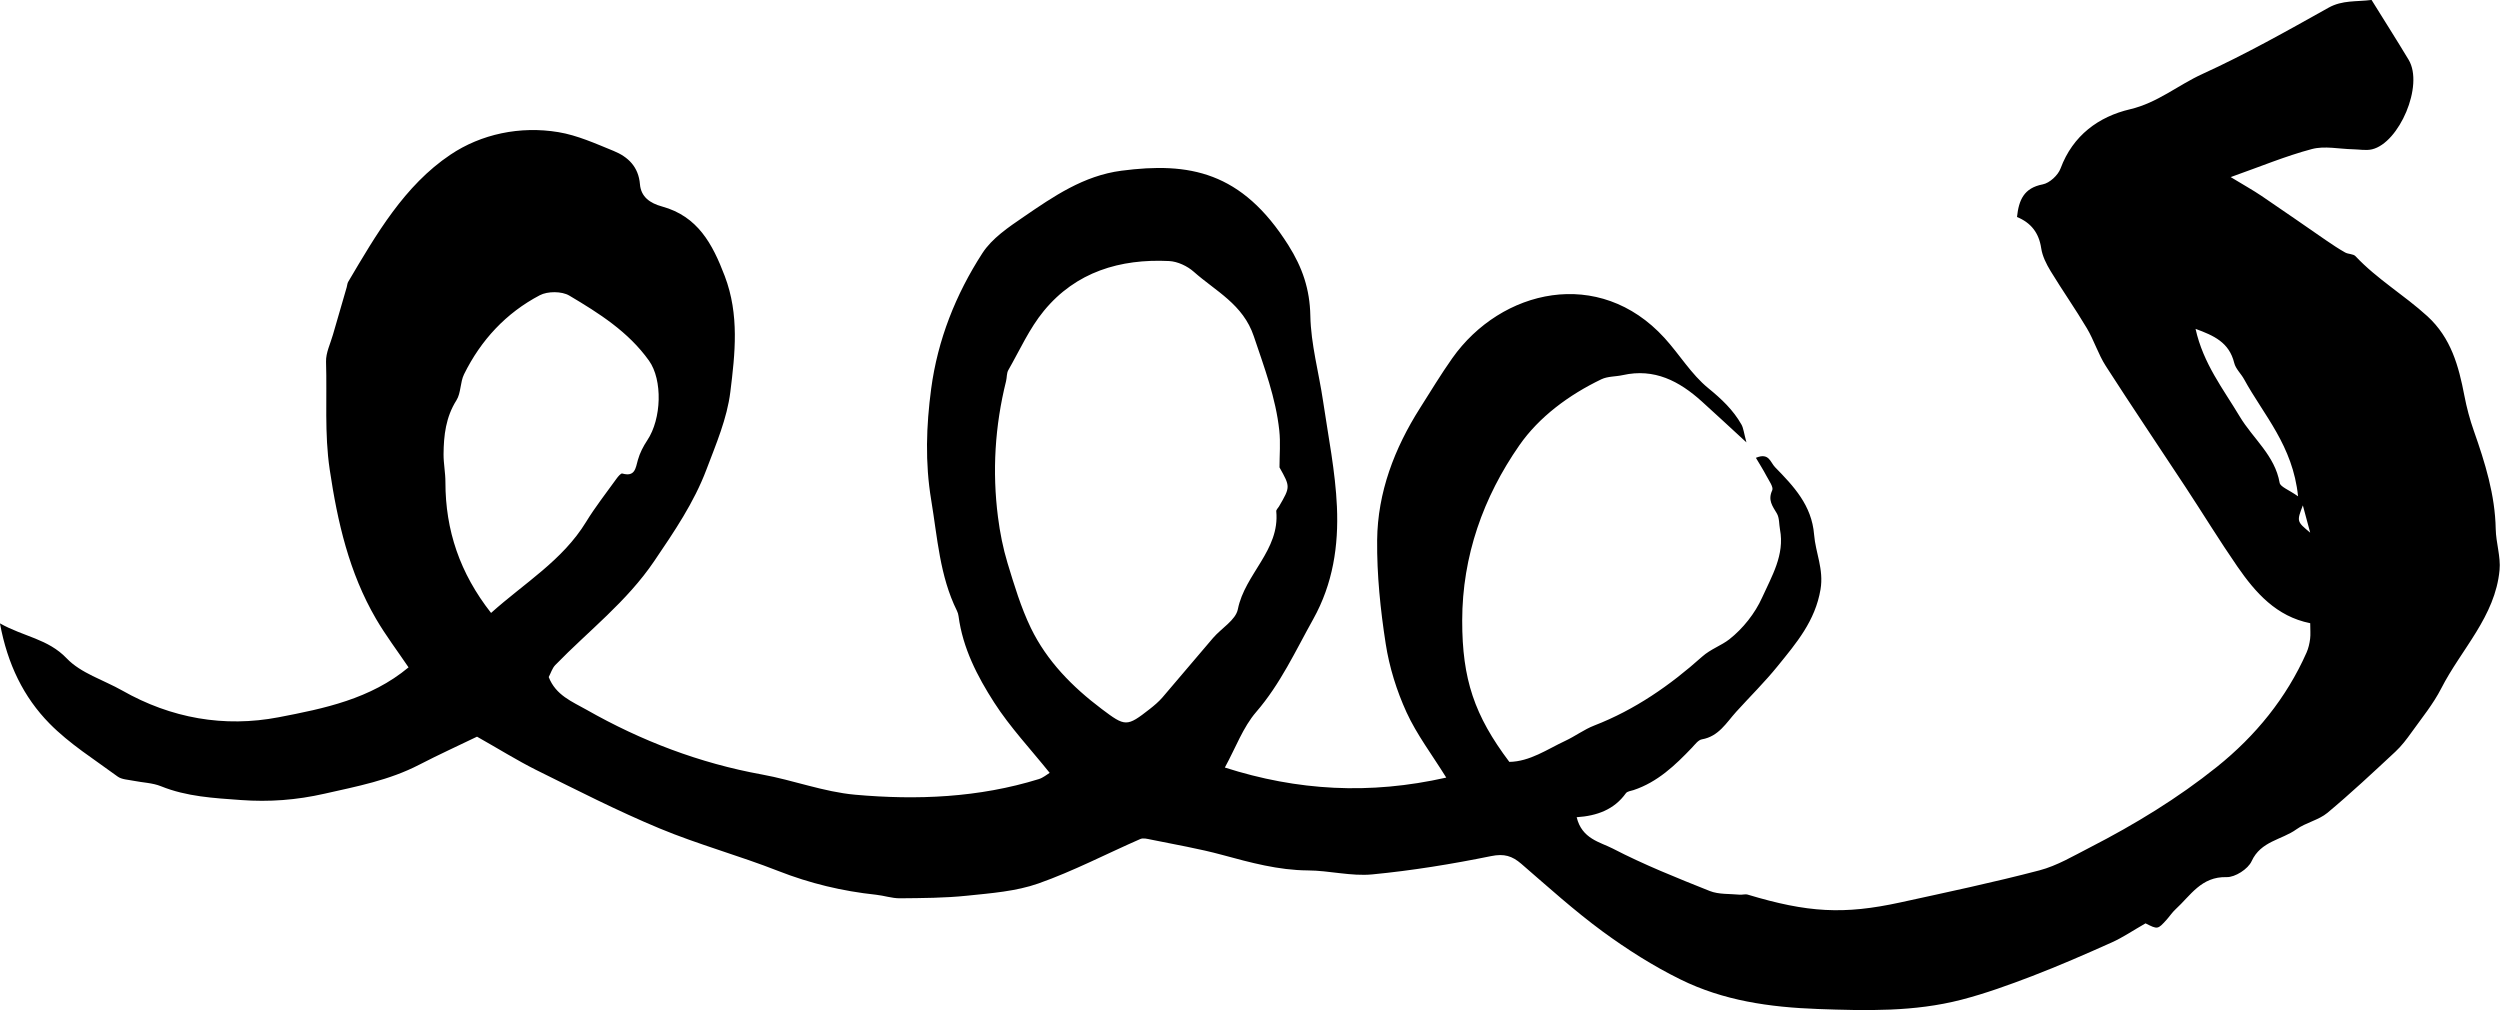 <?xml version="1.0" encoding="utf-8"?>
<!-- Generator: Adobe Illustrator 27.4.0, SVG Export Plug-In . SVG Version: 6.00 Build 0)  -->
<svg version="1.1" baseProfile="tiny" id="Layer_1" xmlns="http://www.w3.org/2000/svg" xmlns:xlink="http://www.w3.org/1999/xlink"
	 x="0px" y="0px" viewBox="0 0 469.95 189.88" overflow="visible" xml:space="preserve">
<path d="M89.67,138.48c-3.32,1.61-7.15,3.35-10.88,5.28c-5.62,2.91-11.68,4.06-17.79,5.44c-5.29,1.2-10.41,1.58-15.71,1.19
	c-5.09-0.37-10.18-0.63-15.02-2.59c-1.6-0.65-3.44-0.68-5.17-1.03c-1.02-0.21-2.21-0.23-2.99-0.8c-4.36-3.21-9.05-6.14-12.81-9.97
	c-4.83-4.92-7.88-11.09-9.31-18.82c4.48,2.52,9.02,2.89,12.55,6.58c2.66,2.79,6.91,4.05,10.43,6.04c9.2,5.23,19.17,6.99,29.41,5.03
	c8.54-1.64,17.27-3.42,24.42-9.38c-2.11-3.12-4.3-6.01-6.12-9.13c-5.05-8.67-7.23-18.17-8.7-28.05c-1.01-6.81-0.48-13.52-0.69-20.27
	c-0.05-1.68,0.82-3.4,1.3-5.09c0.85-2.98,1.72-5.95,2.59-8.93c0.1-0.34,0.1-0.72,0.28-1.01c5.26-8.9,10.55-18.08,19.21-23.89
	c5.77-3.88,13.09-5.44,20.3-4.24c3.56,0.59,6.99,2.15,10.38,3.53c2.72,1.11,4.68,2.98,4.95,6.27c0.2,2.38,1.89,3.56,4.17,4.18
	c6.68,1.84,9.46,6.99,11.77,13.07c2.77,7.28,1.94,14.58,1.05,21.79c-0.61,4.97-2.69,9.82-4.49,14.58
	c-2.35,6.23-6.05,11.66-9.8,17.19c-5.18,7.67-12.36,13.12-18.62,19.57c-0.58,0.6-0.83,1.51-1.23,2.25c1.32,3.43,4.43,4.63,7.11,6.15
	c10.31,5.86,21.25,10.04,32.98,12.17c5.88,1.07,11.61,3.27,17.51,3.8c11.62,1.04,23.25,0.56,34.54-2.94c0.8-0.25,1.5-0.85,2.03-1.17
	c-3.57-4.45-7.44-8.56-10.44-13.23c-3.16-4.92-5.9-10.22-6.69-16.22c-0.04-0.34-0.15-0.7-0.3-1.01c-3.25-6.57-3.66-13.74-4.84-20.82
	c-1.17-7.06-0.93-13.94-0.01-20.9c1.23-9.23,4.62-17.75,9.62-25.49c1.8-2.8,4.92-4.9,7.76-6.84c5.64-3.86,11.28-7.75,18.39-8.68
	c12.72-1.66,22.62,0.11,31.39,14.02c2.63,4.18,4.02,8.23,4.12,13.23c0.1,5.38,1.61,10.72,2.4,16.1c0.97,6.6,2.31,13.19,2.6,19.82
	c0.32,7.29-0.73,14.44-4.46,21.13c-3.34,5.98-6.16,12.17-10.73,17.46c-2.46,2.85-3.82,6.66-5.88,10.43
	c13.64,4.37,27.23,5.14,41.62,1.89c-2.66-4.29-5.54-8.07-7.47-12.28c-1.85-4.05-3.23-8.47-3.91-12.87c-1-6.43-1.67-12.98-1.61-19.48
	c0.09-9,3.25-17.26,8.07-24.85c1.99-3.13,3.91-6.32,6.05-9.35c9.19-13,27.61-17.28,39.89-3.82c2.82,3.09,5.04,6.84,8.23,9.44
	c2.5,2.04,4.68,4.09,6.24,6.84c0.38,0.68,0.45,1.54,0.94,3.36c-3.35-3.08-5.86-5.42-8.4-7.71c-4.22-3.81-8.9-6.27-14.84-4.94
	c-1.33,0.3-2.83,0.21-4.02,0.78c-6.1,2.93-11.71,7.07-15.43,12.42c-6.77,9.73-10.73,20.82-10.74,32.94
	c-0.01,11.03,2.29,17.85,8.86,26.57c3.87-0.07,7.08-2.35,10.5-3.95c1.87-0.87,3.56-2.15,5.47-2.89c7.64-2.96,14.24-7.55,20.28-12.95
	c1.6-1.42,3.62-2.09,5.1-3.25c2.57-2.02,4.84-4.88,6.18-7.87c1.79-3.98,4.25-8,3.35-12.77c-0.19-1.02-0.1-2.19-0.59-3.02
	c-0.83-1.4-1.73-2.51-0.87-4.35c0.28-0.6-0.62-1.82-1.08-2.7c-0.6-1.14-1.3-2.24-1.99-3.41c2.48-1.04,2.7,0.84,3.59,1.75
	c3.53,3.61,6.91,7.18,7.35,12.69c0.27,3.41,1.84,6.48,1.21,10.28c-1,5.97-4.56,10.11-8.05,14.42c-2.43,3.01-5.2,5.73-7.8,8.6
	c-1.87,2.07-3.29,4.63-6.45,5.18c-0.69,0.12-1.3,0.97-1.86,1.56c-3.18,3.33-6.48,6.48-10.99,7.98c-0.5,0.16-1.18,0.23-1.44,0.59
	c-2.2,3.08-5.43,4.26-9.25,4.51c0.97,4.08,4.41,4.67,6.78,5.89c5.88,3.05,12.07,5.52,18.24,7.98c1.69,0.67,3.72,0.51,5.6,0.69
	c0.51,0.05,1.07-0.15,1.53-0.01c11.27,3.39,18.03,3.79,28.68,1.47c8.74-1.91,17.51-3.76,26.16-6.03c3.32-0.87,6.41-2.73,9.52-4.32
	c8.41-4.32,16.49-9.24,23.86-15.15c7.23-5.8,13.04-12.91,16.84-21.49c0.35-0.8,0.55-1.69,0.66-2.55c0.11-0.85,0.02-1.72,0.02-2.95
	c-6.36-1.27-10.28-5.72-13.69-10.65c-3.38-4.89-6.48-9.97-9.75-14.94c-4.99-7.59-10.08-15.12-14.99-22.76
	c-1.42-2.21-2.2-4.81-3.54-7.07c-2.17-3.65-4.62-7.14-6.83-10.77c-0.8-1.32-1.55-2.81-1.77-4.3c-0.43-2.89-1.91-4.78-4.55-5.87
	c0.34-3.17,1.28-5.45,4.83-6.13c1.3-0.25,2.89-1.72,3.36-3c2.31-6.22,7.18-9.74,13.06-11.12c5.18-1.22,9.02-4.54,13.6-6.63
	c8.11-3.7,15.92-8.1,23.71-12.46c2.63-1.47,5.27-1.09,8.09-1.46c2.35,3.79,4.71,7.49,6.97,11.25c2.9,4.83-1.78,15.62-6.88,16.83
	c-1.13,0.27-2.39,0.01-3.59-0.01c-2.58-0.05-5.32-0.68-7.72-0.04c-4.9,1.3-9.62,3.27-15.26,5.27c2.38,1.45,4.16,2.43,5.83,3.56
	c4.06,2.74,8.08,5.56,12.12,8.34c1.16,0.79,2.33,1.58,3.56,2.27c0.6,0.34,1.53,0.25,1.95,0.7c4.05,4.31,9.17,7.32,13.51,11.28
	c4.46,4.08,5.89,9.37,6.96,14.95c0.43,2.24,1.02,4.46,1.78,6.61c2.11,6,3.99,12.01,4.11,18.46c0.05,2.57,0.96,5.18,0.72,7.7
	c-0.82,8.75-7.21,14.89-10.97,22.26c-1.5,2.93-3.64,5.54-5.57,8.24c-0.92,1.29-1.9,2.58-3.05,3.65c-4.19,3.9-8.37,7.82-12.76,11.48
	c-1.66,1.38-4.06,1.83-5.83,3.1c-2.77,2-6.69,2.2-8.43,6c-0.67,1.47-3.11,3.04-4.7,2.99c-4.77-0.13-6.77,3.46-9.58,6.03
	c-0.64,0.59-1.13,1.34-1.71,1.99c-1.66,1.83-1.66,1.83-3.95,0.67c-2.4,1.37-4.28,2.66-6.33,3.58c-4.95,2.22-9.93,4.39-15,6.34
	c-4.36,1.67-8.78,3.27-13.29,4.44c-8.86,2.29-17.83,2.07-26.97,1.74c-9.11-0.33-17.76-1.57-25.84-5.56
	c-5.14-2.53-10.06-5.66-14.68-9.05c-5.31-3.91-10.23-8.36-15.23-12.68c-1.73-1.49-3.22-1.95-5.68-1.45
	c-7.38,1.5-14.85,2.72-22.35,3.44c-3.97,0.38-8.07-0.73-12.11-0.75c-5.54-0.04-10.75-1.47-16.02-2.9c-4.43-1.21-8.99-1.97-13.49-2.9
	c-0.65-0.13-1.43-0.34-1.98-0.1c-6.38,2.79-12.59,6.04-19.14,8.35c-4.22,1.49-8.89,1.83-13.4,2.3c-4.19,0.44-8.43,0.45-12.65,0.49
	c-1.49,0.01-2.98-0.51-4.49-0.67c-6.33-0.67-12.42-2.13-18.38-4.47c-7.35-2.89-15.03-4.97-22.31-8
	c-7.91-3.29-15.56-7.21-23.24-11.01C97.17,142.92,93.73,140.77,89.67,138.48z M240.52,87.86c0-2.31,0.21-4.65-0.04-6.94
	c-0.66-6.15-2.83-11.87-4.79-17.71c-2.02-6.02-7.17-8.47-11.29-12.13c-1.21-1.07-3.04-1.93-4.63-2.01
	c-9.22-0.45-17.53,2.04-23.55,9.37c-2.72,3.31-4.53,7.38-6.68,11.14c-0.33,0.58-0.25,1.38-0.42,2.06
	c-2.1,8.43-2.62,16.97-1.52,25.57c0.37,2.91,0.95,5.84,1.8,8.65c1.26,4.13,2.51,8.32,4.38,12.19c3.02,6.22,7.8,11.07,13.31,15.22
	c4.45,3.35,4.7,3.41,9.07-0.01c0.83-0.65,1.65-1.35,2.34-2.14c3.2-3.72,6.34-7.49,9.54-11.21c1.57-1.82,4.25-3.36,4.65-5.38
	c1.31-6.63,7.92-11.1,7.22-18.42c-0.03-0.28,0.33-0.6,0.51-0.9C242.57,91.52,242.57,91.52,240.52,87.86z M92.31,115.22
	c6.27-5.63,13.43-9.86,17.85-17.09c1.73-2.83,3.8-5.46,5.74-8.16c0.28-0.39,0.82-1.03,1.07-0.96c2.38,0.67,2.5-0.94,2.94-2.55
	c0.36-1.3,1.02-2.57,1.77-3.7c2.69-4.03,2.9-11.34,0.32-14.96c-3.88-5.44-9.41-8.93-14.99-12.24c-1.41-0.83-4.06-0.84-5.54-0.06
	c-6.34,3.33-11.07,8.43-14.24,14.86c-0.74,1.5-0.56,3.51-1.43,4.89c-2,3.16-2.39,6.59-2.42,10.14c-0.01,1.75,0.36,3.5,0.35,5.26
	C83.73,99.68,86.44,107.74,92.31,115.22z M431.99,93.3c-0.97-9.54-6.5-15.32-10.14-22c-0.57-1.05-1.59-1.96-1.86-3.07
	c-0.95-3.88-3.84-5.15-7.27-6.41c1.45,6.55,5.21,11.3,8.3,16.47c2.48,4.15,6.62,7.32,7.51,12.48
	C428.68,91.53,430.22,92.05,431.99,93.3z M432.89,95c-1.16,3.02-1.16,3.02,1.38,5.13C433.7,97.99,433.3,96.5,432.89,95z"/>
</svg>
